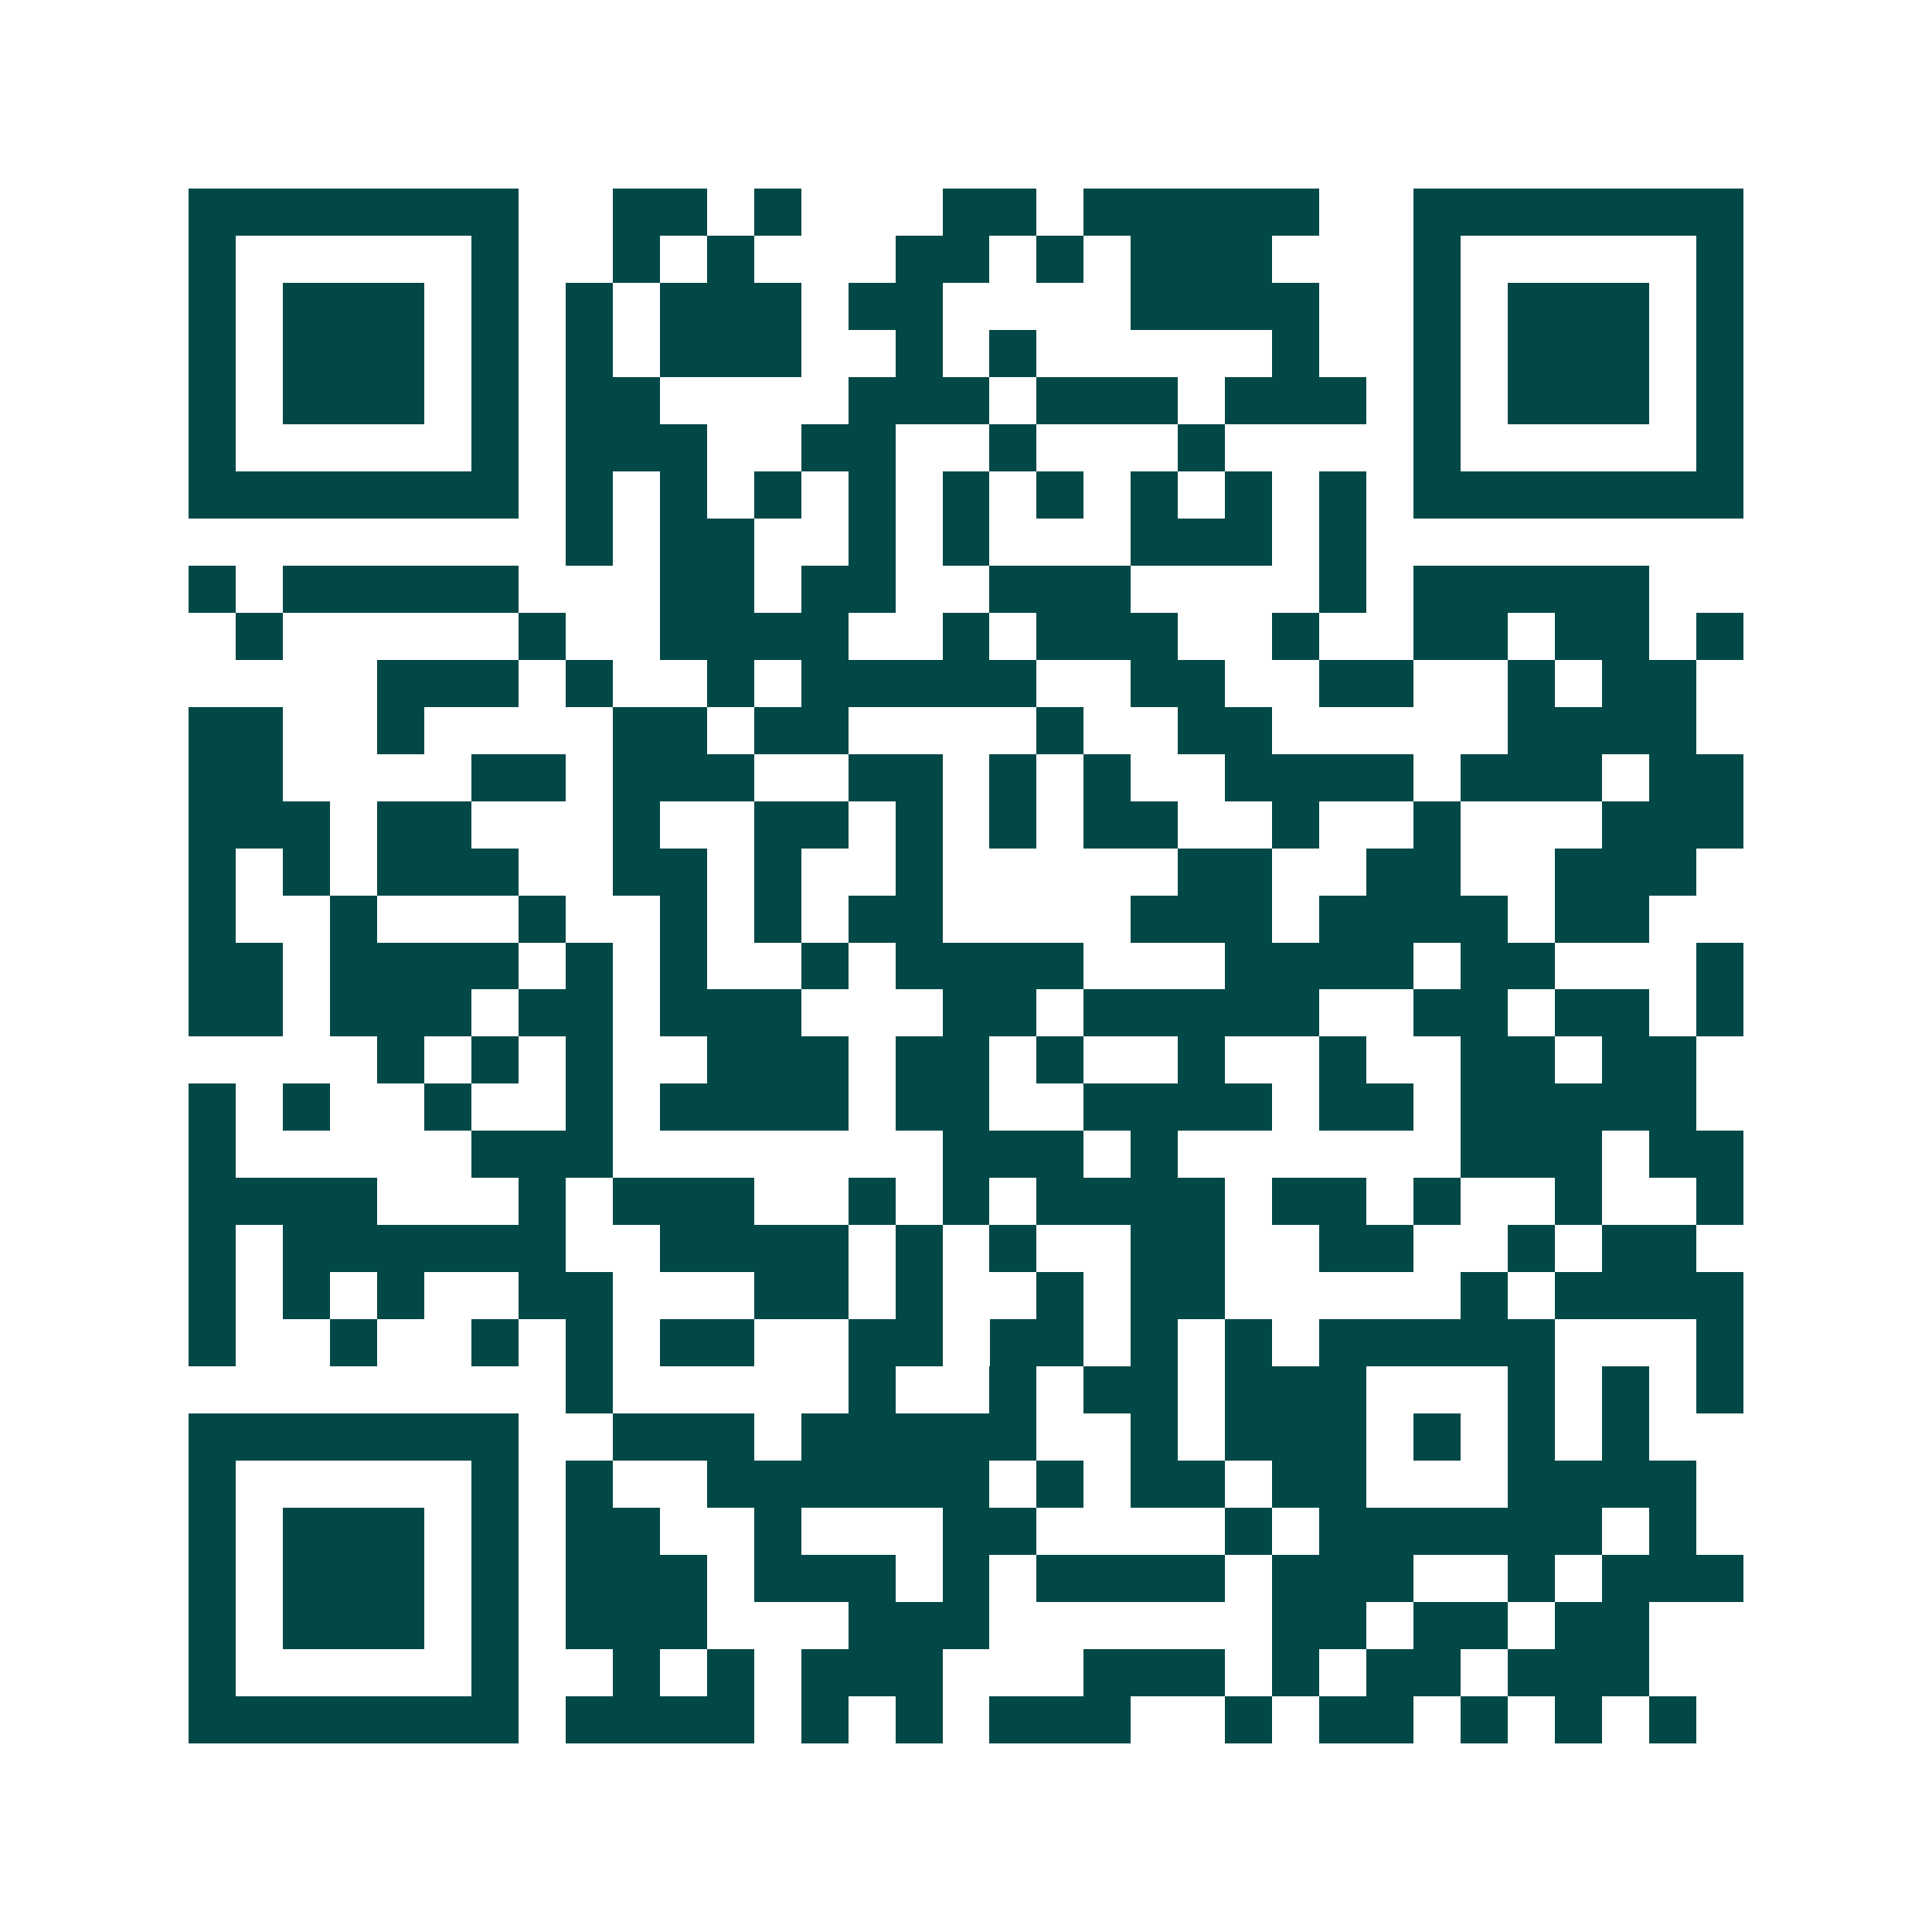 <svg xmlns="http://www.w3.org/2000/svg" width="200" height="200" viewBox="0 0 41 41" shape-rendering="crispEdges"><path fill="#ffffff" d="M0 0h41v41H0z"/><path stroke="#014847" d="M4 4.5h7m2 0h2m1 0h1m3 0h2m1 0h5m2 0h7M4 5.5h1m5 0h1m2 0h1m1 0h1m3 0h2m1 0h1m1 0h3m3 0h1m5 0h1M4 6.5h1m1 0h3m1 0h1m1 0h1m1 0h3m1 0h2m4 0h4m2 0h1m1 0h3m1 0h1M4 7.5h1m1 0h3m1 0h1m1 0h1m1 0h3m2 0h1m1 0h1m5 0h1m2 0h1m1 0h3m1 0h1M4 8.5h1m1 0h3m1 0h1m1 0h2m4 0h3m1 0h3m1 0h3m1 0h1m1 0h3m1 0h1M4 9.5h1m5 0h1m1 0h3m2 0h2m2 0h1m3 0h1m4 0h1m5 0h1M4 10.5h7m1 0h1m1 0h1m1 0h1m1 0h1m1 0h1m1 0h1m1 0h1m1 0h1m1 0h1m1 0h7M12 11.5h1m1 0h2m2 0h1m1 0h1m3 0h3m1 0h1M4 12.5h1m1 0h5m3 0h2m1 0h2m2 0h3m4 0h1m1 0h5M5 13.5h1m5 0h1m2 0h4m2 0h1m1 0h3m2 0h1m2 0h2m1 0h2m1 0h1M8 14.5h3m1 0h1m2 0h1m1 0h5m2 0h2m2 0h2m2 0h1m1 0h2M4 15.5h2m2 0h1m4 0h2m1 0h2m4 0h1m2 0h2m5 0h4M4 16.5h2m4 0h2m1 0h3m2 0h2m1 0h1m1 0h1m2 0h4m1 0h3m1 0h2M4 17.5h3m1 0h2m3 0h1m2 0h2m1 0h1m1 0h1m1 0h2m2 0h1m2 0h1m3 0h3M4 18.5h1m1 0h1m1 0h3m2 0h2m1 0h1m2 0h1m5 0h2m2 0h2m2 0h3M4 19.5h1m2 0h1m3 0h1m2 0h1m1 0h1m1 0h2m4 0h3m1 0h4m1 0h2M4 20.5h2m1 0h4m1 0h1m1 0h1m2 0h1m1 0h4m3 0h4m1 0h2m3 0h1M4 21.5h2m1 0h3m1 0h2m1 0h3m3 0h2m1 0h5m2 0h2m1 0h2m1 0h1M8 22.5h1m1 0h1m1 0h1m2 0h3m1 0h2m1 0h1m2 0h1m2 0h1m2 0h2m1 0h2M4 23.5h1m1 0h1m2 0h1m2 0h1m1 0h4m1 0h2m2 0h4m1 0h2m1 0h5M4 24.5h1m5 0h3m7 0h3m1 0h1m6 0h3m1 0h2M4 25.5h4m3 0h1m1 0h3m2 0h1m1 0h1m1 0h4m1 0h2m1 0h1m2 0h1m2 0h1M4 26.5h1m1 0h6m2 0h4m1 0h1m1 0h1m2 0h2m2 0h2m2 0h1m1 0h2M4 27.5h1m1 0h1m1 0h1m2 0h2m3 0h2m1 0h1m2 0h1m1 0h2m5 0h1m1 0h4M4 28.5h1m2 0h1m2 0h1m1 0h1m1 0h2m2 0h2m1 0h2m1 0h1m1 0h1m1 0h5m3 0h1M12 29.5h1m5 0h1m2 0h1m1 0h2m1 0h3m3 0h1m1 0h1m1 0h1M4 30.5h7m2 0h3m1 0h5m2 0h1m1 0h3m1 0h1m1 0h1m1 0h1M4 31.5h1m5 0h1m1 0h1m2 0h6m1 0h1m1 0h2m1 0h2m3 0h4M4 32.5h1m1 0h3m1 0h1m1 0h2m2 0h1m3 0h2m4 0h1m1 0h6m1 0h1M4 33.5h1m1 0h3m1 0h1m1 0h3m1 0h3m1 0h1m1 0h4m1 0h3m2 0h1m1 0h3M4 34.5h1m1 0h3m1 0h1m1 0h3m3 0h3m6 0h2m1 0h2m1 0h2M4 35.5h1m5 0h1m2 0h1m1 0h1m1 0h3m3 0h3m1 0h1m1 0h2m1 0h3M4 36.5h7m1 0h4m1 0h1m1 0h1m1 0h3m2 0h1m1 0h2m1 0h1m1 0h1m1 0h1"/></svg>
